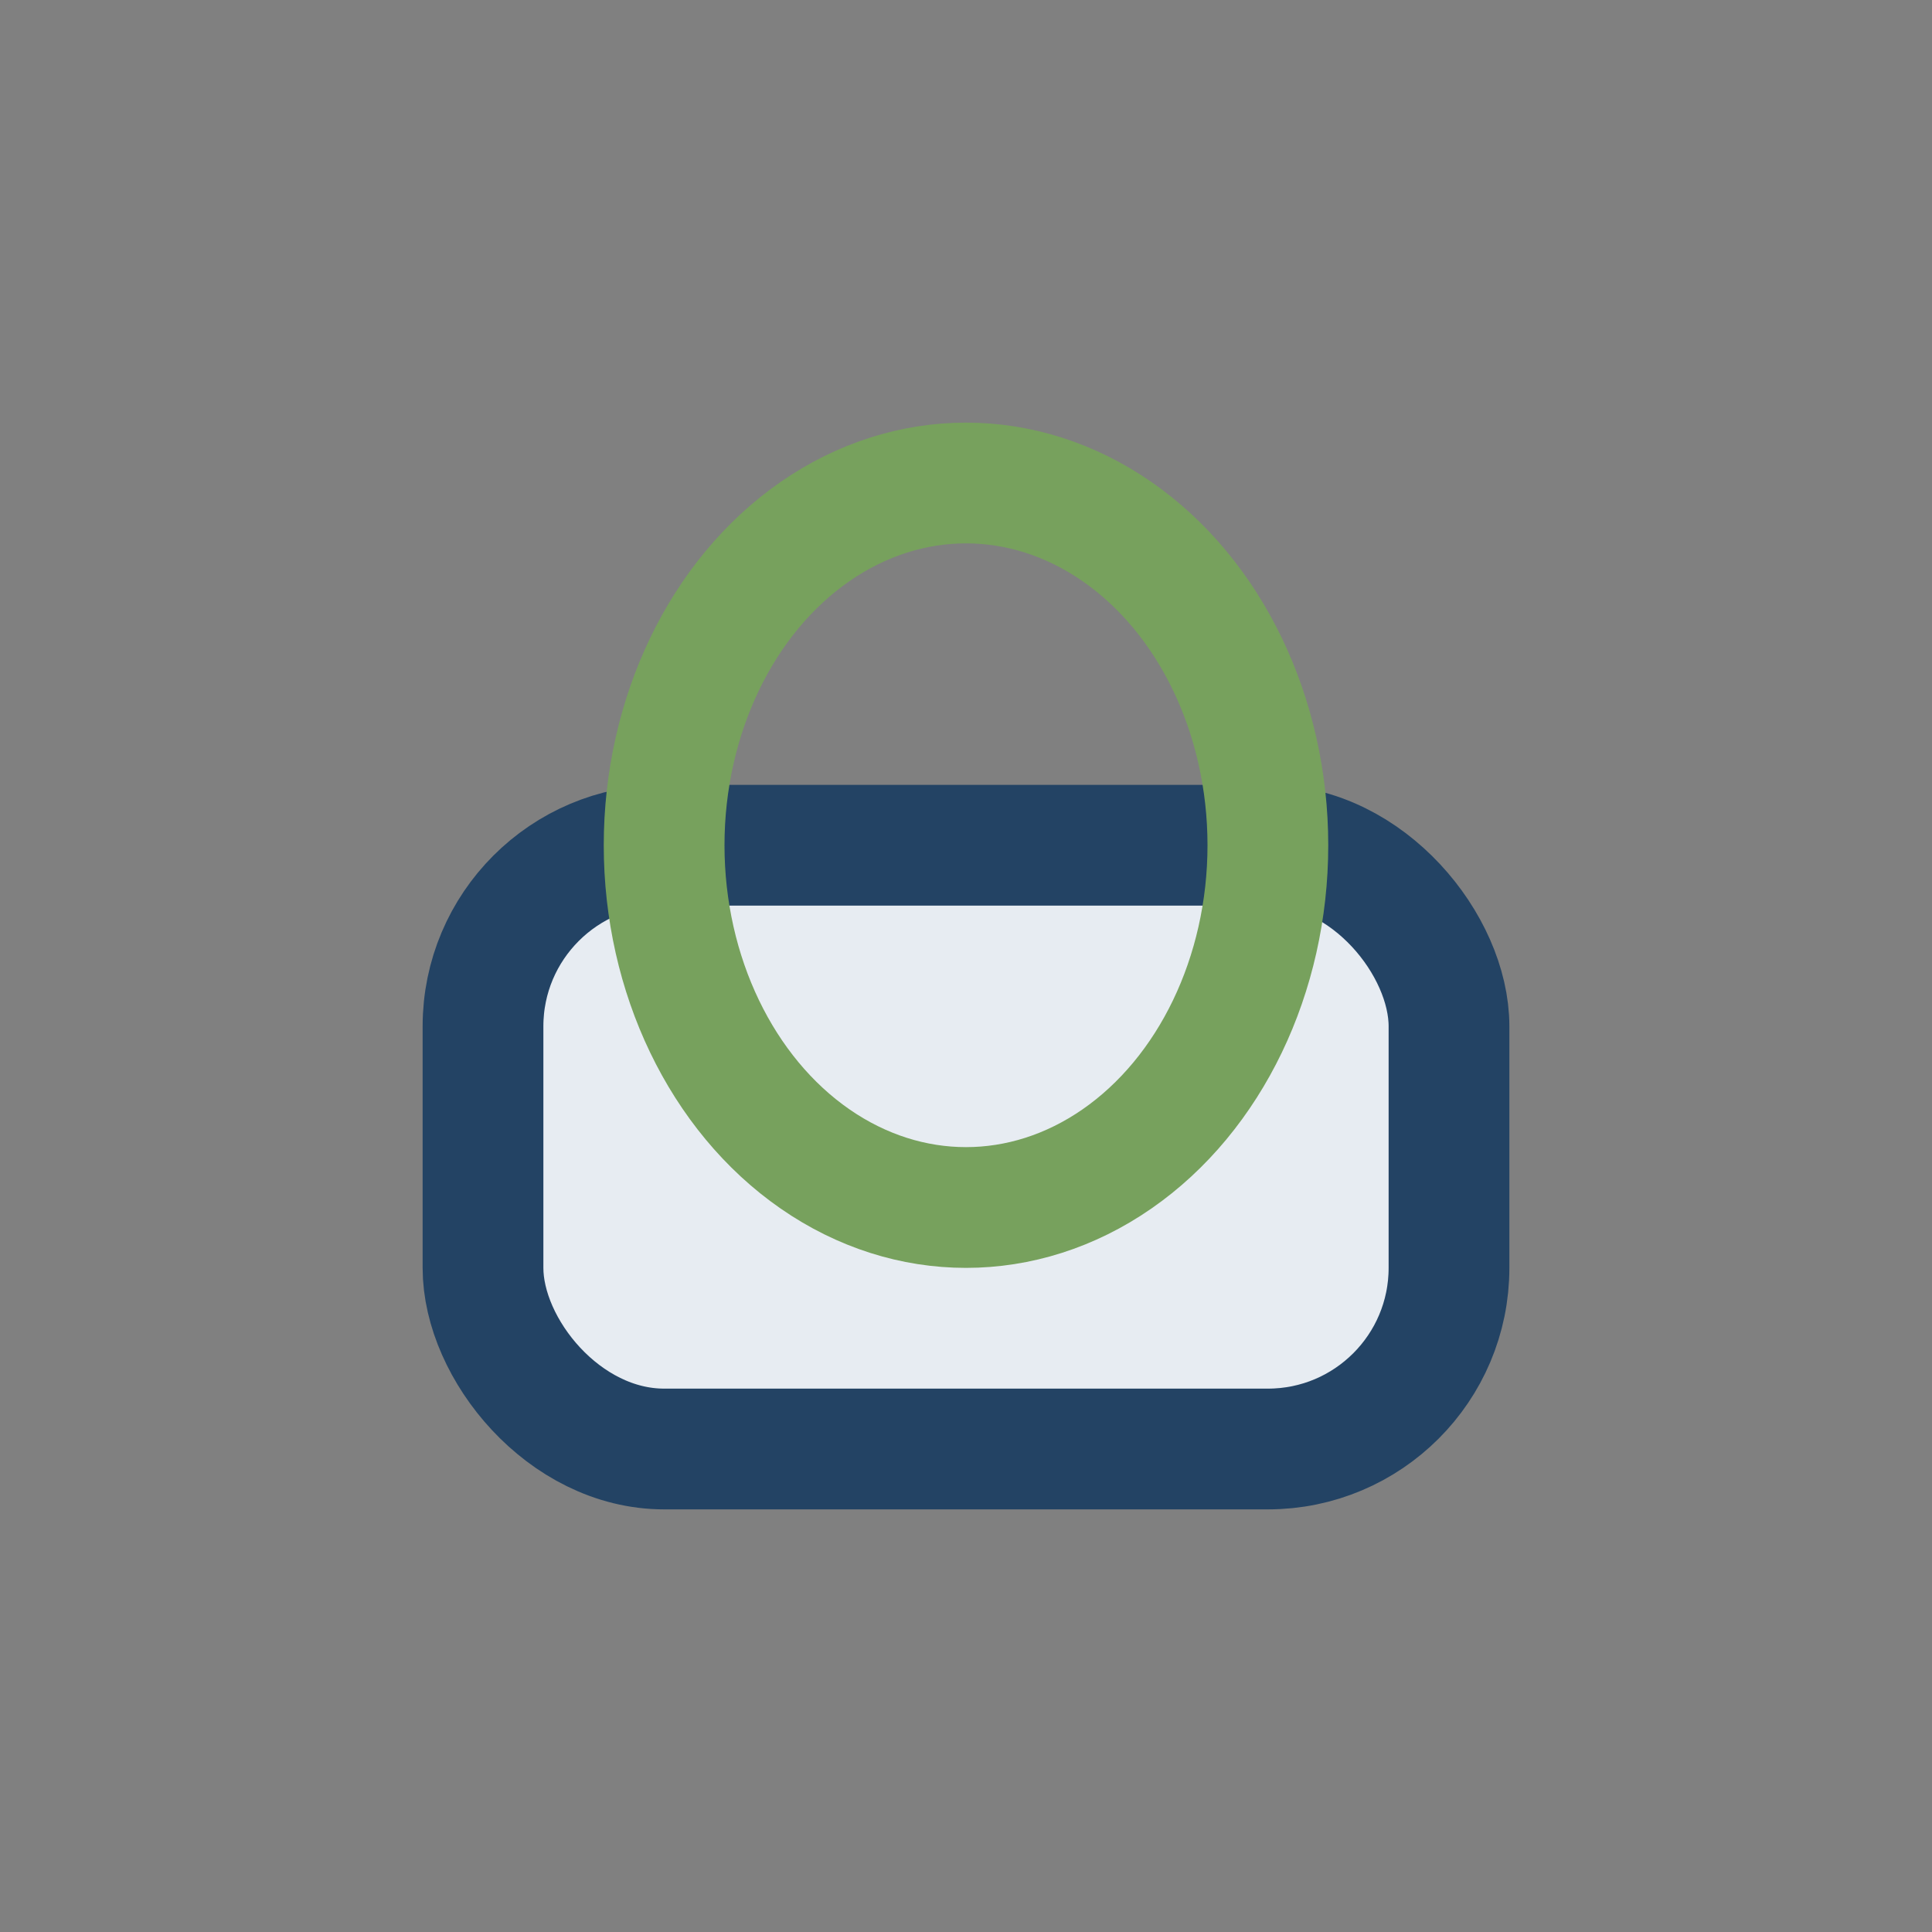<?xml version="1.0" encoding="UTF-8"?>
<svg xmlns="http://www.w3.org/2000/svg" width="32" height="32" viewBox="0 0 32 32"><rect x="0" y="0" width="32" height="32" fill="#808080" stroke="none"/><rect x="8" y="14" width="16" height="10" rx="3" fill="#E7ECF2" stroke="#234364" stroke-width="2"/><ellipse cx="16" cy="14" rx="5" ry="6" fill="none" stroke="#77A15D" stroke-width="2"/></svg>
